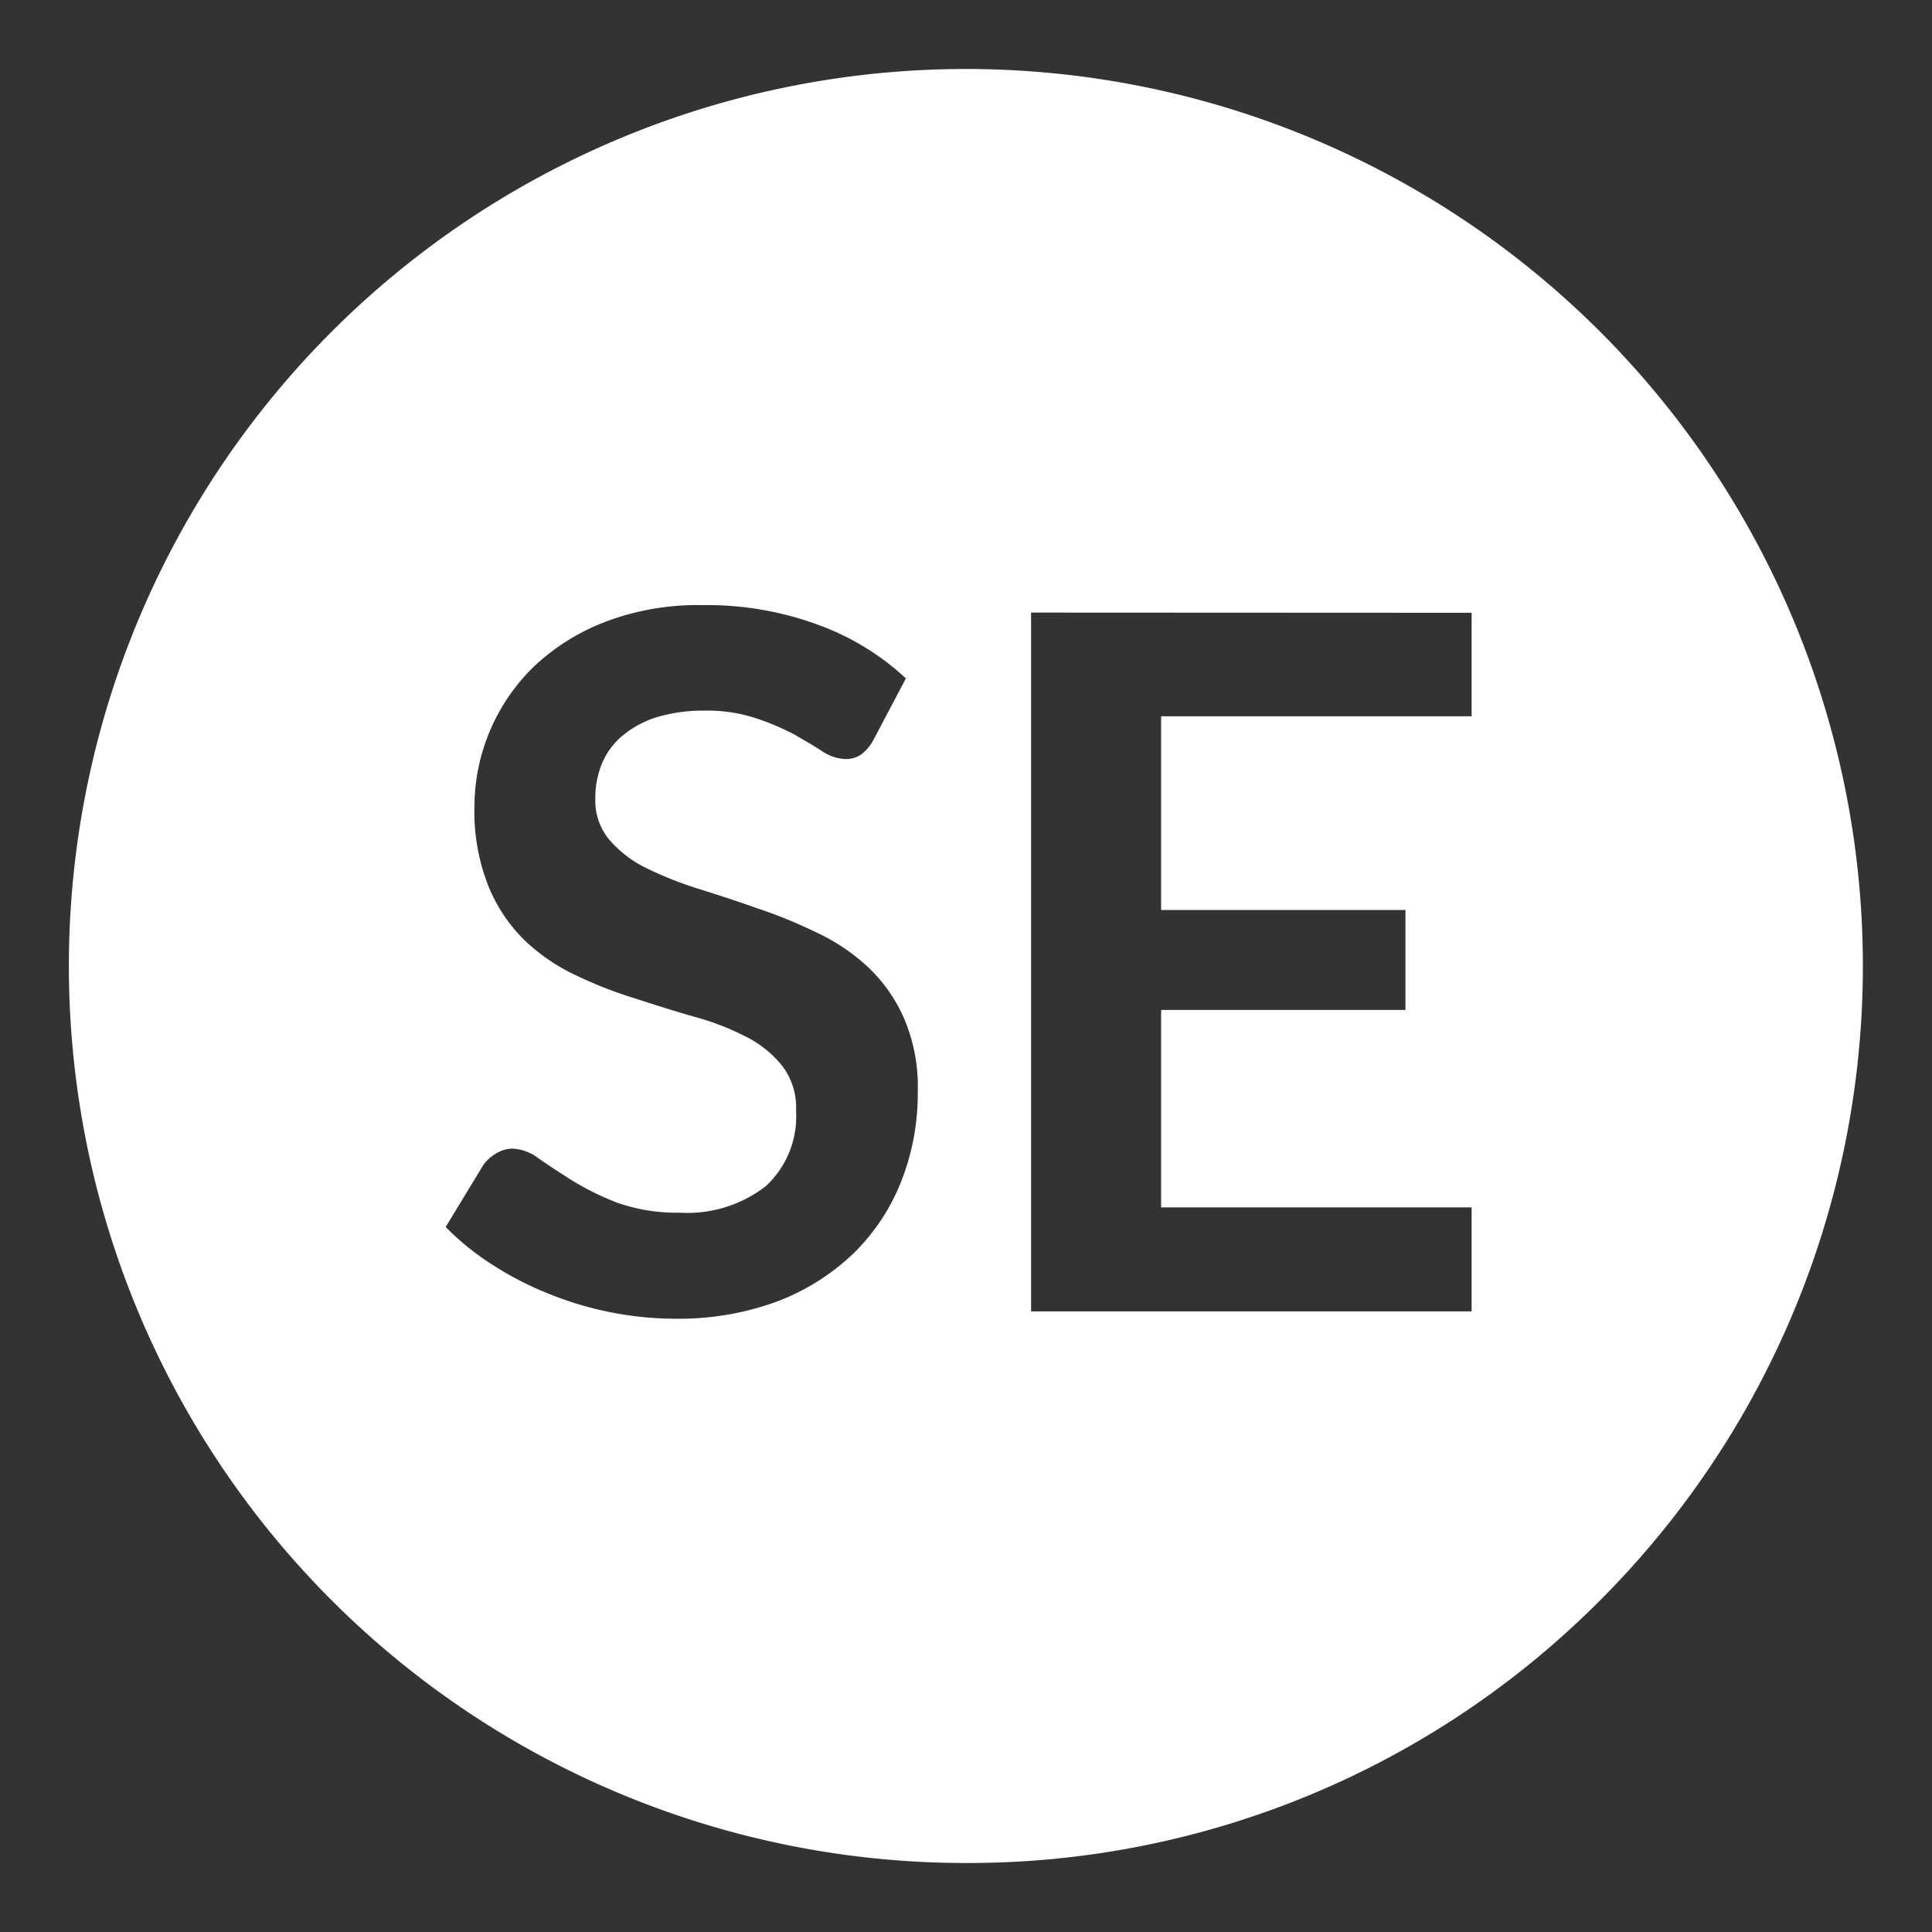 <svg xmlns="http://www.w3.org/2000/svg" width="28" height="28" viewBox="0 0 28 28">
  <rect x="0" y="0" width="28" height="28" fill="#333333" stroke="none"/>
  <g id="ico_ficha_seminario" transform="translate(-19.578 7.006)">
    <rect id="Rectángulo_1026" data-name="Rectángulo 1026" width="28" height="28" rx="14" transform="translate(19.578 -7.006)" fill="#007936" opacity="0"/>
    <path id="Exclusión_39" data-name="Exclusión 39" d="M6714.578,16402.994a13,13,0,1,1,9.192-3.809A12.914,12.914,0,0,1,6714.578,16402.994Zm-6.57-10.354a.476.476,0,0,0-.239.07.6.6,0,0,0-.181.16l-.551.906a3.759,3.759,0,0,0,.671.543,4.637,4.637,0,0,0,.811.42,4.9,4.9,0,0,0,1.848.367,4.128,4.128,0,0,0,1.49-.256,3.279,3.279,0,0,0,1.1-.7,2.991,2.991,0,0,0,.687-1.047,3.464,3.464,0,0,0,.235-1.283,2.526,2.526,0,0,0-.2-1.07,2.282,2.282,0,0,0-.527-.746,2.9,2.9,0,0,0-.75-.5,7.02,7.02,0,0,0-.86-.35c-.242-.086-.507-.174-.86-.285a5.238,5.238,0,0,1-.749-.3,1.669,1.669,0,0,1-.527-.408.884.884,0,0,1-.2-.6,1.289,1.289,0,0,1,.1-.51,1.047,1.047,0,0,1,.3-.4,1.442,1.442,0,0,1,.494-.264,2.351,2.351,0,0,1,.688-.094,2.258,2.258,0,0,1,.749.111,3.778,3.778,0,0,1,.56.238l.078.047c.135.076.24.141.33.2a.648.648,0,0,0,.317.105.387.387,0,0,0,.235-.064.663.663,0,0,0,.181-.215l.469-.889a3.734,3.734,0,0,0-1.289-.783,4.639,4.639,0,0,0-1.651-.279,3.757,3.757,0,0,0-1.416.242,3.135,3.135,0,0,0-1.037.65,2.842,2.842,0,0,0-.86,2.014,2.938,2.938,0,0,0,.2,1.16,2.3,2.3,0,0,0,.527.791,2.758,2.758,0,0,0,.749.51,6.035,6.035,0,0,0,.856.334c.262.086.548.176.852.264a3.773,3.773,0,0,1,.75.289,1.583,1.583,0,0,1,.527.424.994.994,0,0,1,.2.65,1.375,1.375,0,0,1-.44,1.094,1.855,1.855,0,0,1-1.248.383,2.6,2.6,0,0,1-.9-.143,4.032,4.032,0,0,1-.655-.322c-.157-.1-.314-.2-.481-.316A.67.67,0,0,0,6708.007,16392.641Zm7.513-7.768h0V16395h6.385v-1.508h-4.5v-2.861h3.541v-1.449h-3.541v-2.807h4.5v-1.5Z" transform="translate(-6681 -16383)" fill="#fff"/>
  </g>
</svg>
